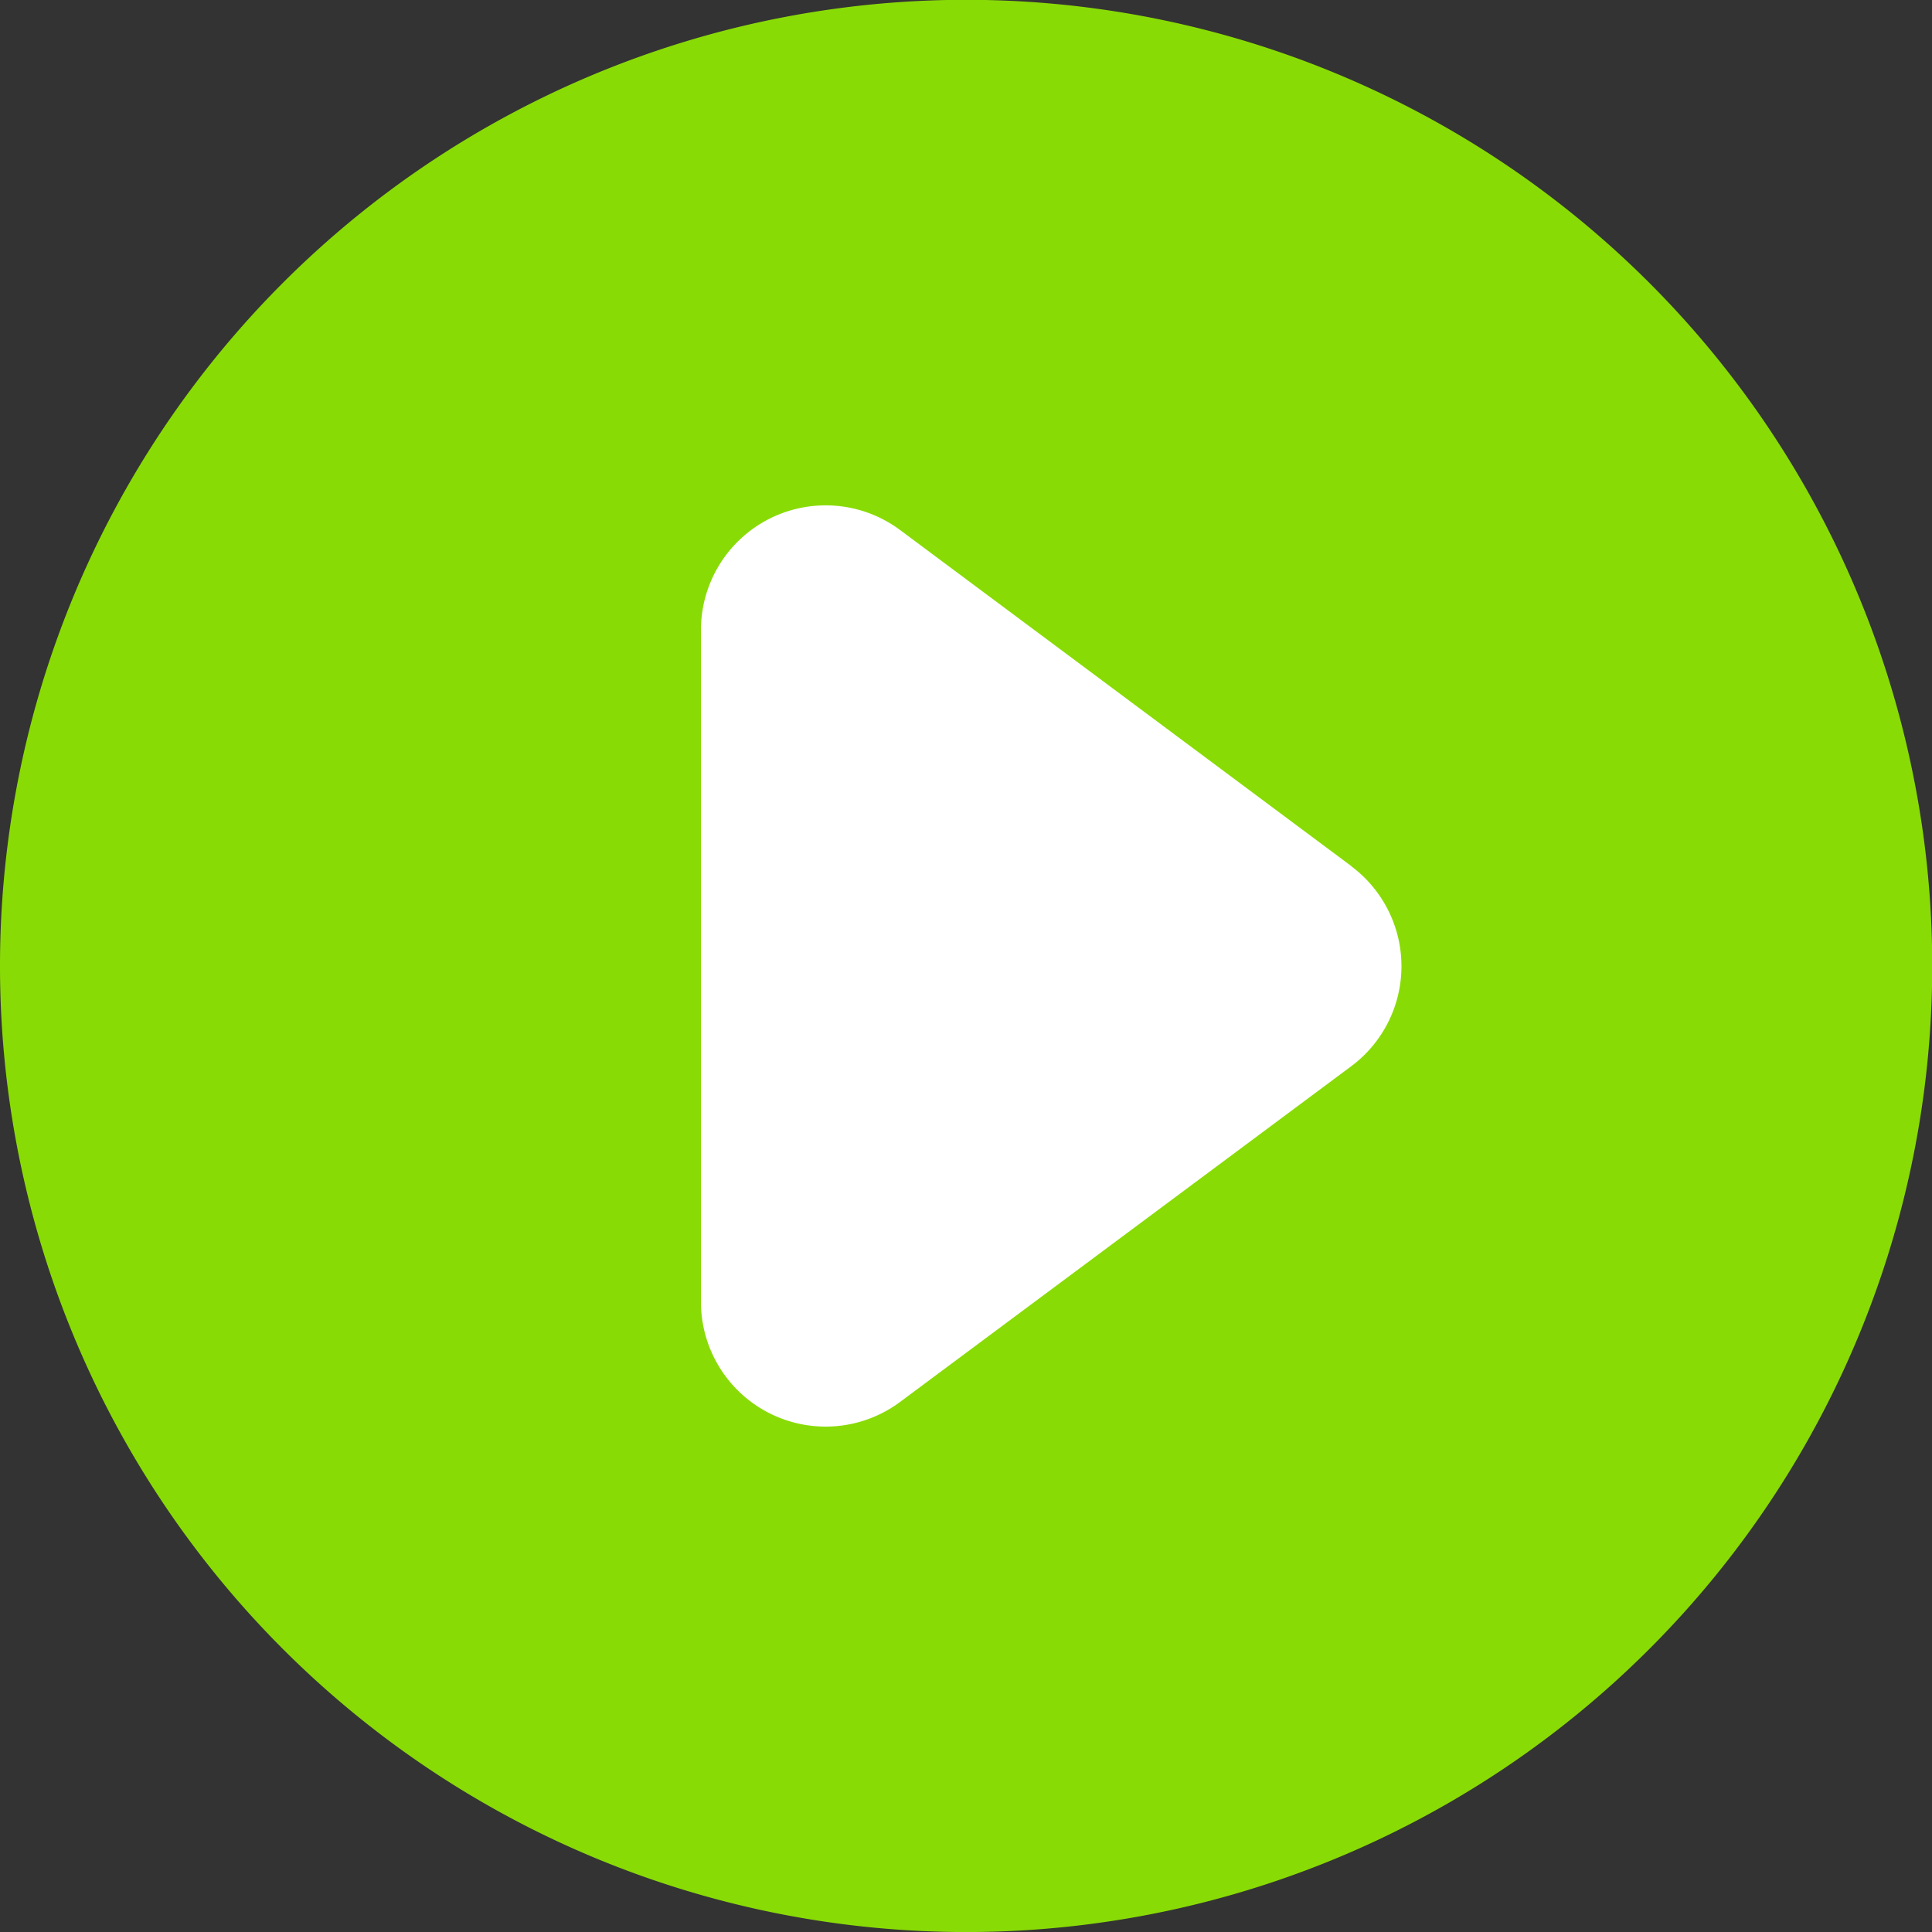 <svg id="Group_116" data-name="Group 116" xmlns="http://www.w3.org/2000/svg" xmlns:xlink="http://www.w3.org/1999/xlink" width="42.595" height="42.595" viewBox="0 0 42.595 42.595">
  <rect x="0" y="0" width="42.595" height="42.595" fill="#333333" stroke="none"/>
  <defs>
    <style>
      .cls-1 {
        fill: none;
      }

      .cls-2 {
        clip-path: url(#clip-path);
      }

      .cls-3 {
        fill: #89db06;
      }

      .cls-3, .cls-4 {
        fill-rule: evenodd;
      }

      .cls-4 {
        fill: #fff;
      }
    </style>
    <clipPath id="clip-path">
      <rect id="Rectangle_26" data-name="Rectangle 26" class="cls-1" width="42.595" height="42.595"/>
    </clipPath>
  </defs>
  <g id="Group_48" data-name="Group 48" class="cls-2" transform="translate(0 0)">
    <path id="Path_7" data-name="Path 7" class="cls-3" d="M21.3,42.595h0a21.3,21.3,0,1,1,21.3-21.3,21.3,21.3,0,0,1-21.3,21.3" transform="translate(0 0.001)"/>
    <path id="Path_8" data-name="Path 8" class="cls-4" d="M21.315,12.985,11.37,5.578A2.749,2.749,0,0,0,6.979,7.784V22.6A2.749,2.749,0,0,0,11.37,24.8l9.945-7.4a2.749,2.749,0,0,0,0-4.411" transform="translate(8.475 6.108)"/>
  </g>
</svg>

